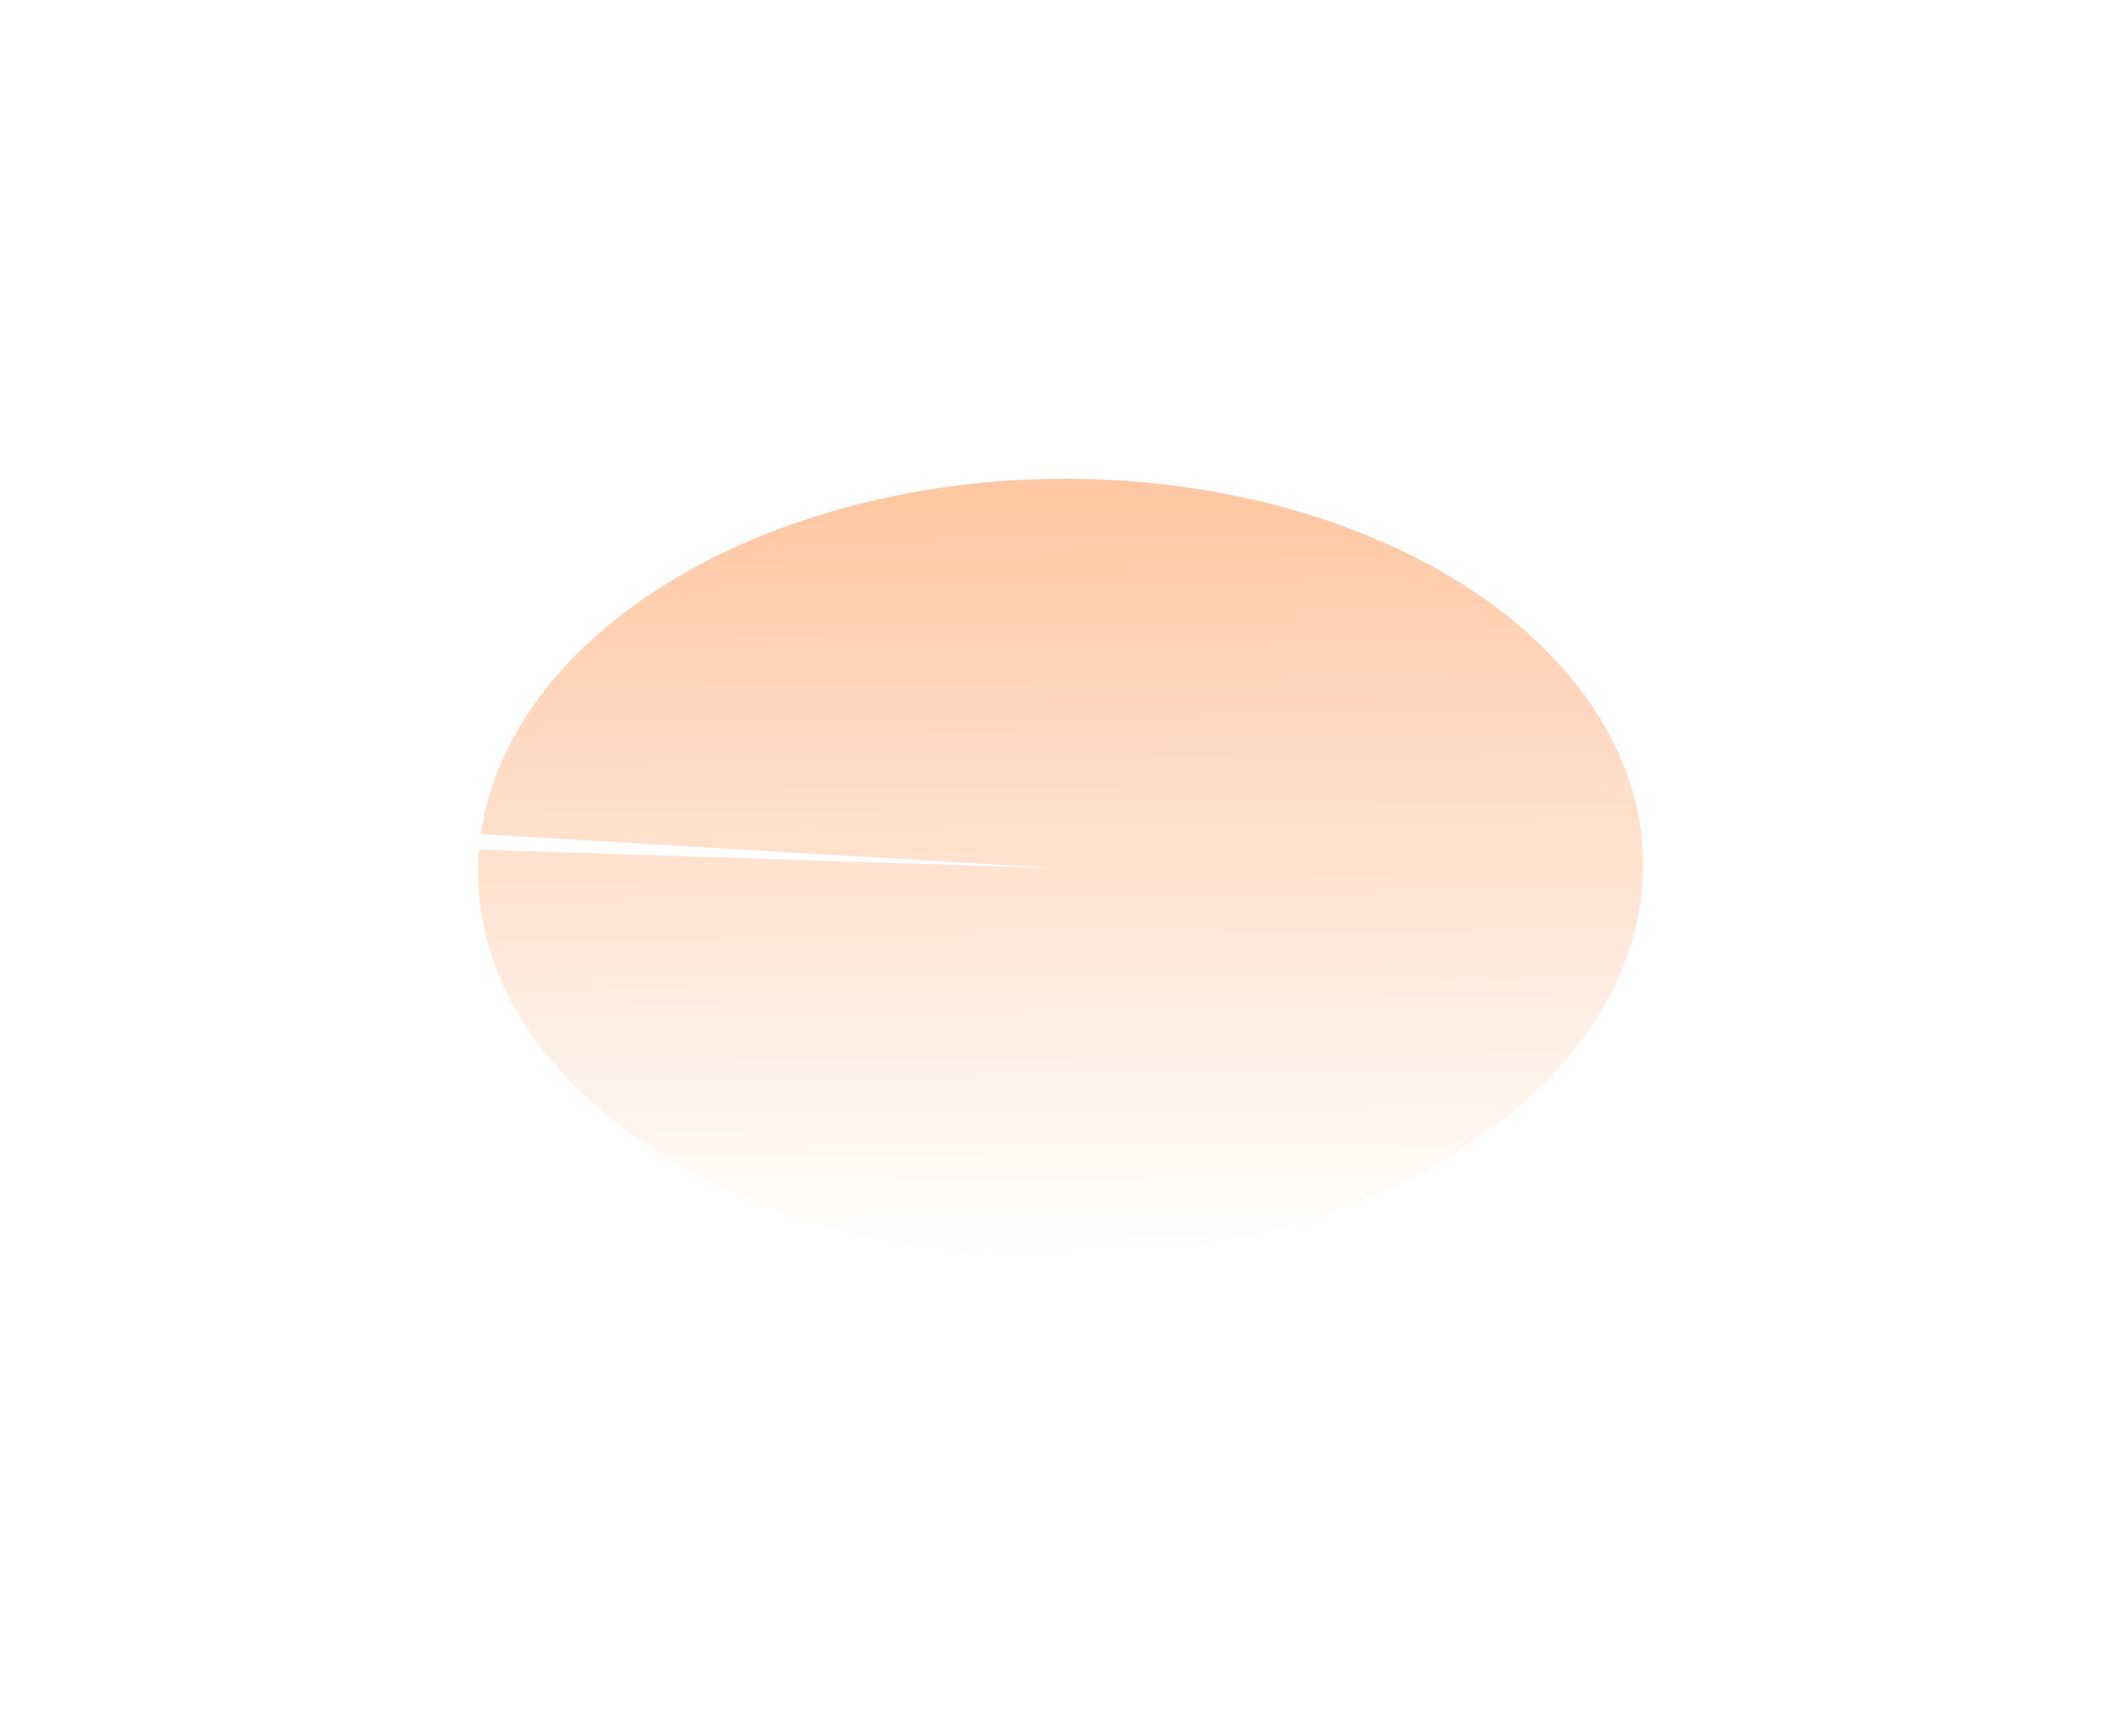<svg width="1039" height="850" viewBox="0 0 1039 850" fill="none" xmlns="http://www.w3.org/2000/svg">
<g opacity="0.52" filter="url(#filter0_f_927_27616)">
<path d="M235.363 408.342C242.623 358.277 279.111 311.985 336.897 279.526C394.684 247.066 469.099 231.063 543.971 234.995C618.842 238.926 688.12 262.474 736.747 300.521C785.374 338.567 809.422 388.039 803.663 438.182C797.905 488.326 762.806 535.091 705.994 568.313C649.183 601.535 575.25 618.53 500.262 615.604C425.275 612.678 355.294 590.067 305.528 552.687C255.762 515.306 230.232 466.176 234.487 415.973L519.266 425.169L235.363 408.342Z" fill="url(#paint0_linear_927_27616)" fill-opacity="0.7"/>
</g>
<defs>
<filter id="filter0_f_927_27616" x="0.029" y="0.41" width="1038.47" height="849.518" filterUnits="userSpaceOnUse" color-interpolation-filters="sRGB">
<feFlood flood-opacity="0" result="BackgroundImageFix"/>
<feBlend mode="normal" in="SourceGraphic" in2="BackgroundImageFix" result="shape"/>
<feGaussianBlur stdDeviation="117" result="effect1_foregroundBlur_927_27616"/>
</filter>
<linearGradient id="paint0_linear_927_27616" x1="517.322" y1="234.432" x2="521.209" y2="615.905" gradientUnits="userSpaceOnUse">
<stop stop-color="#FF6300"/>
<stop offset="1" stop-color="white"/>
</linearGradient>
</defs>
</svg>
